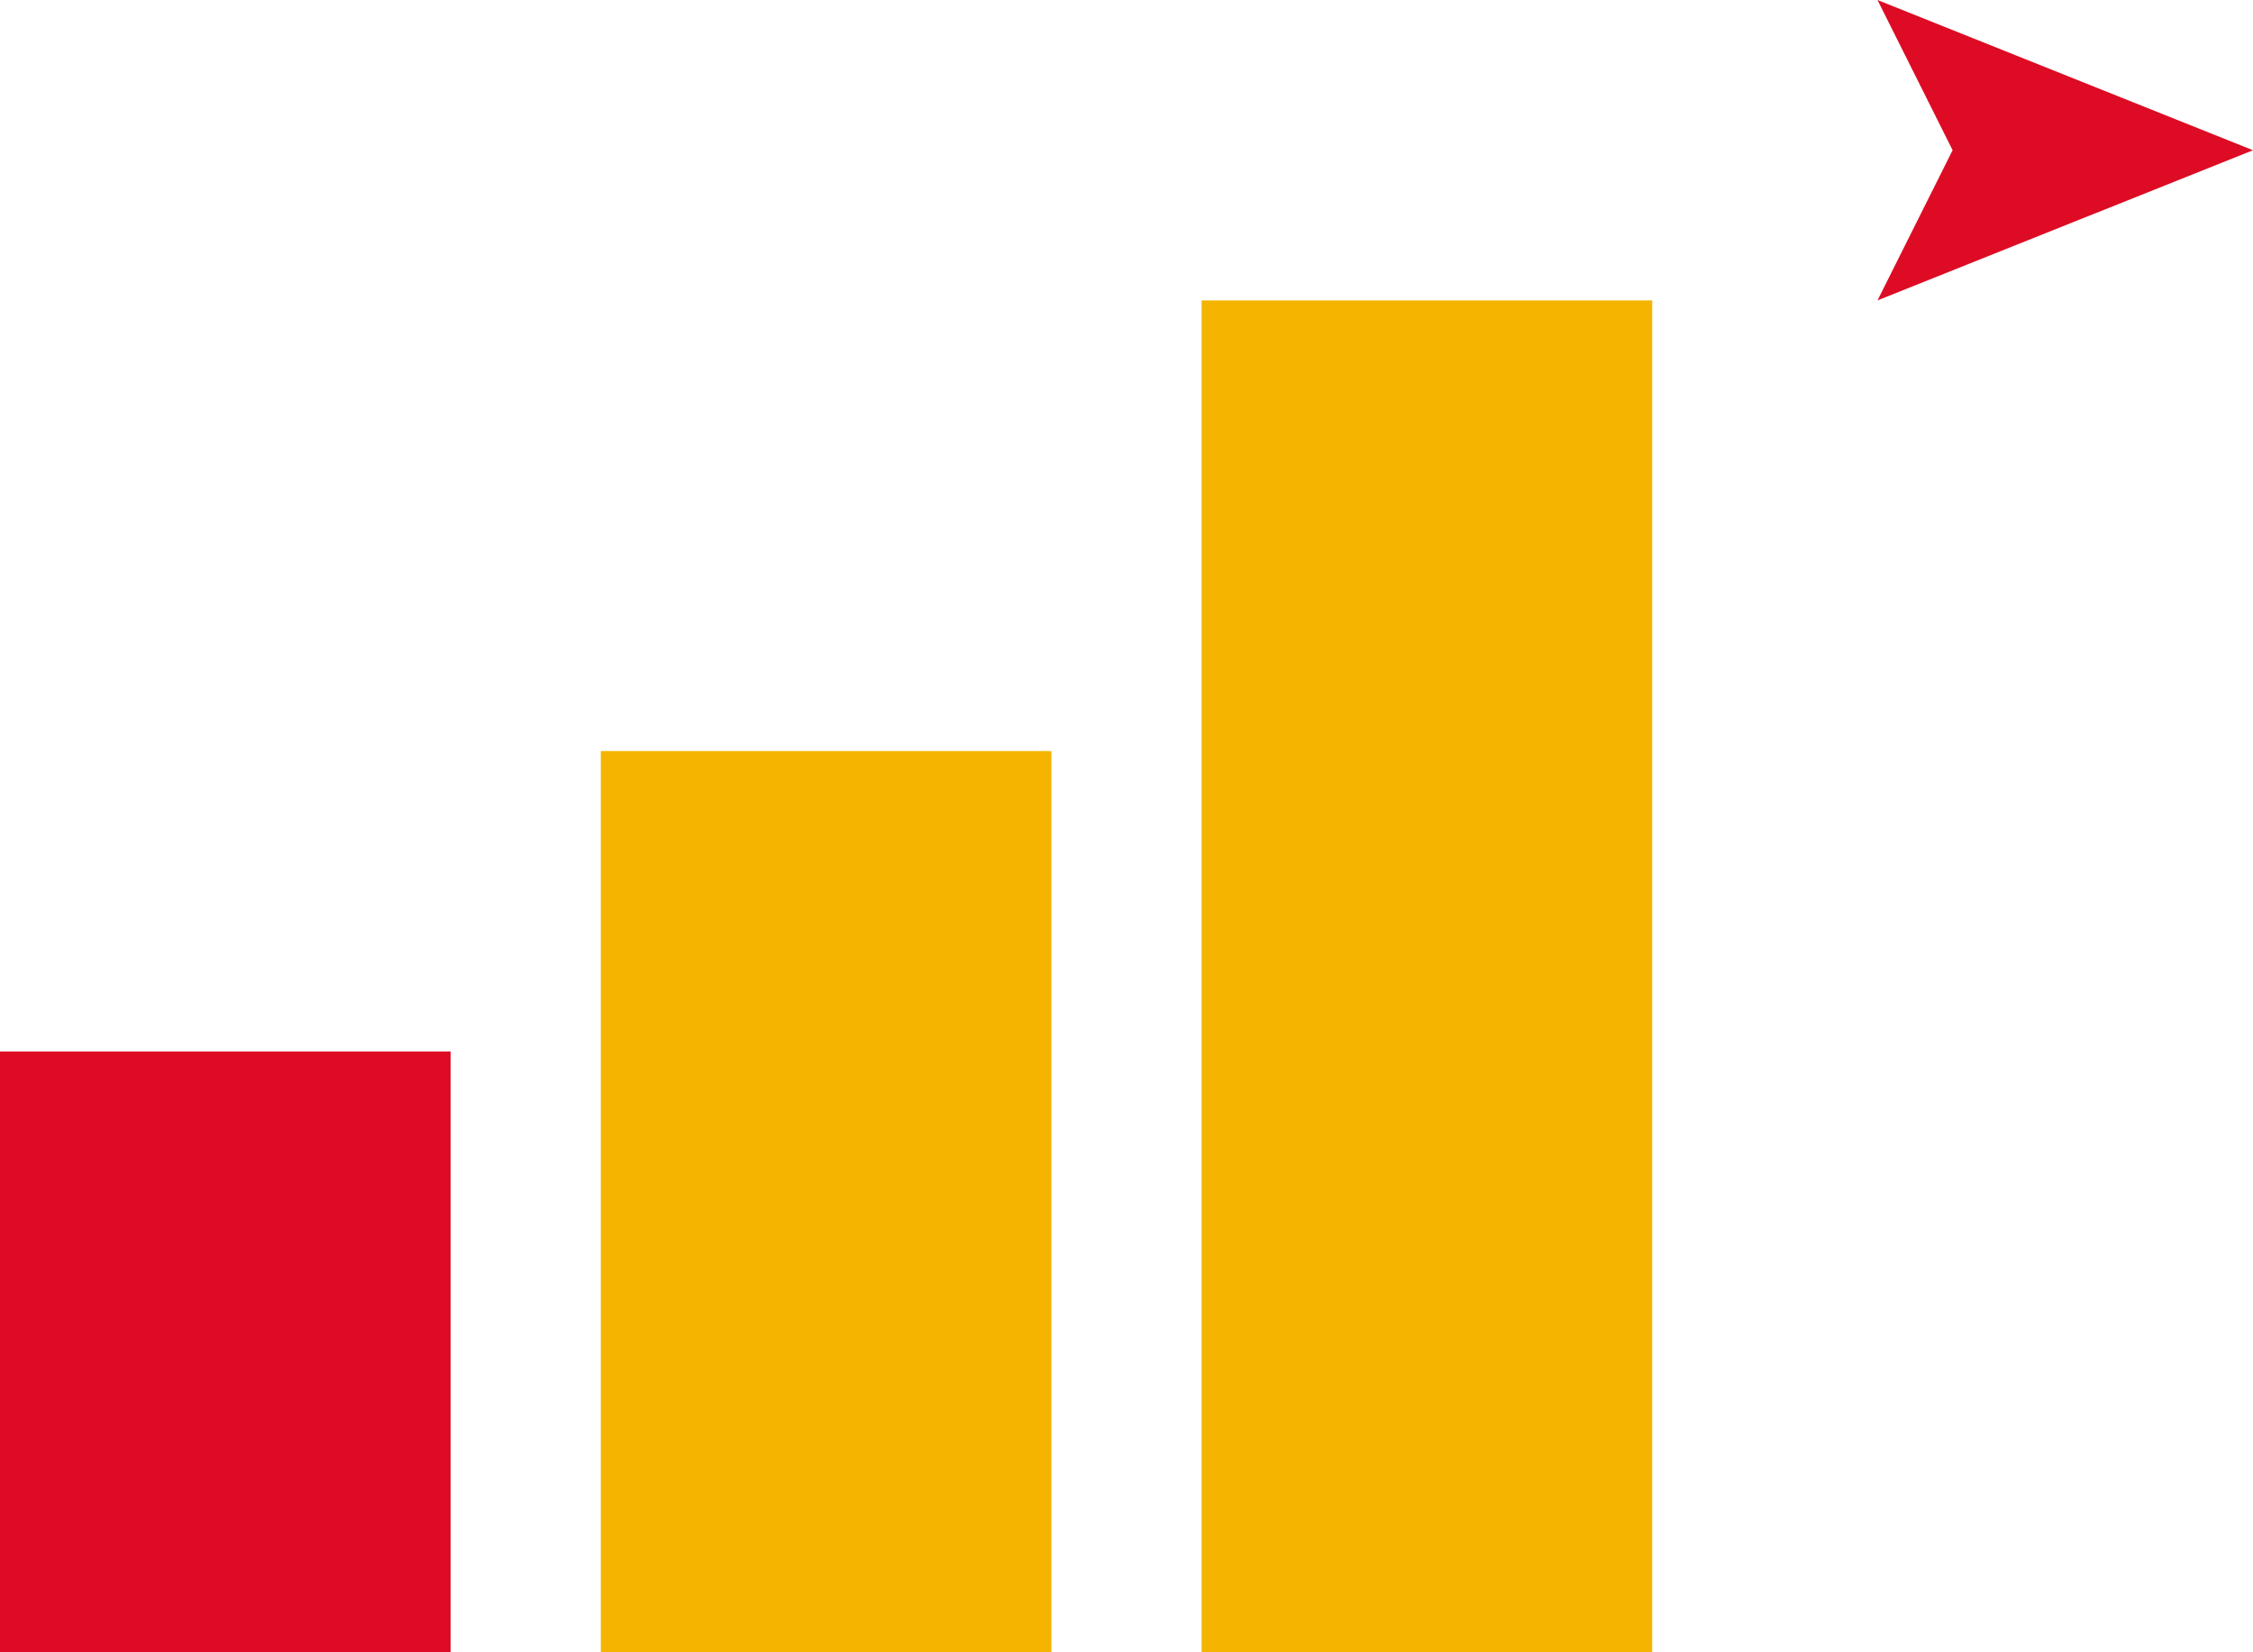 <svg width="150" height="110" viewBox="0 0 150 110" fill="none" xmlns="http://www.w3.org/2000/svg">
<path d="M30 70H0V110H30V70Z" fill="#DD0B23"/>
<path d="M70 50H40V110H70V50Z" fill="#F4B400"/>
<path d="M110 20H80V110H110V20Z" fill="#F4B400"/>
<path d="M130 10L125 0L150 10L125 20L130 10Z" fill="#DD0B23"/>
</svg>
